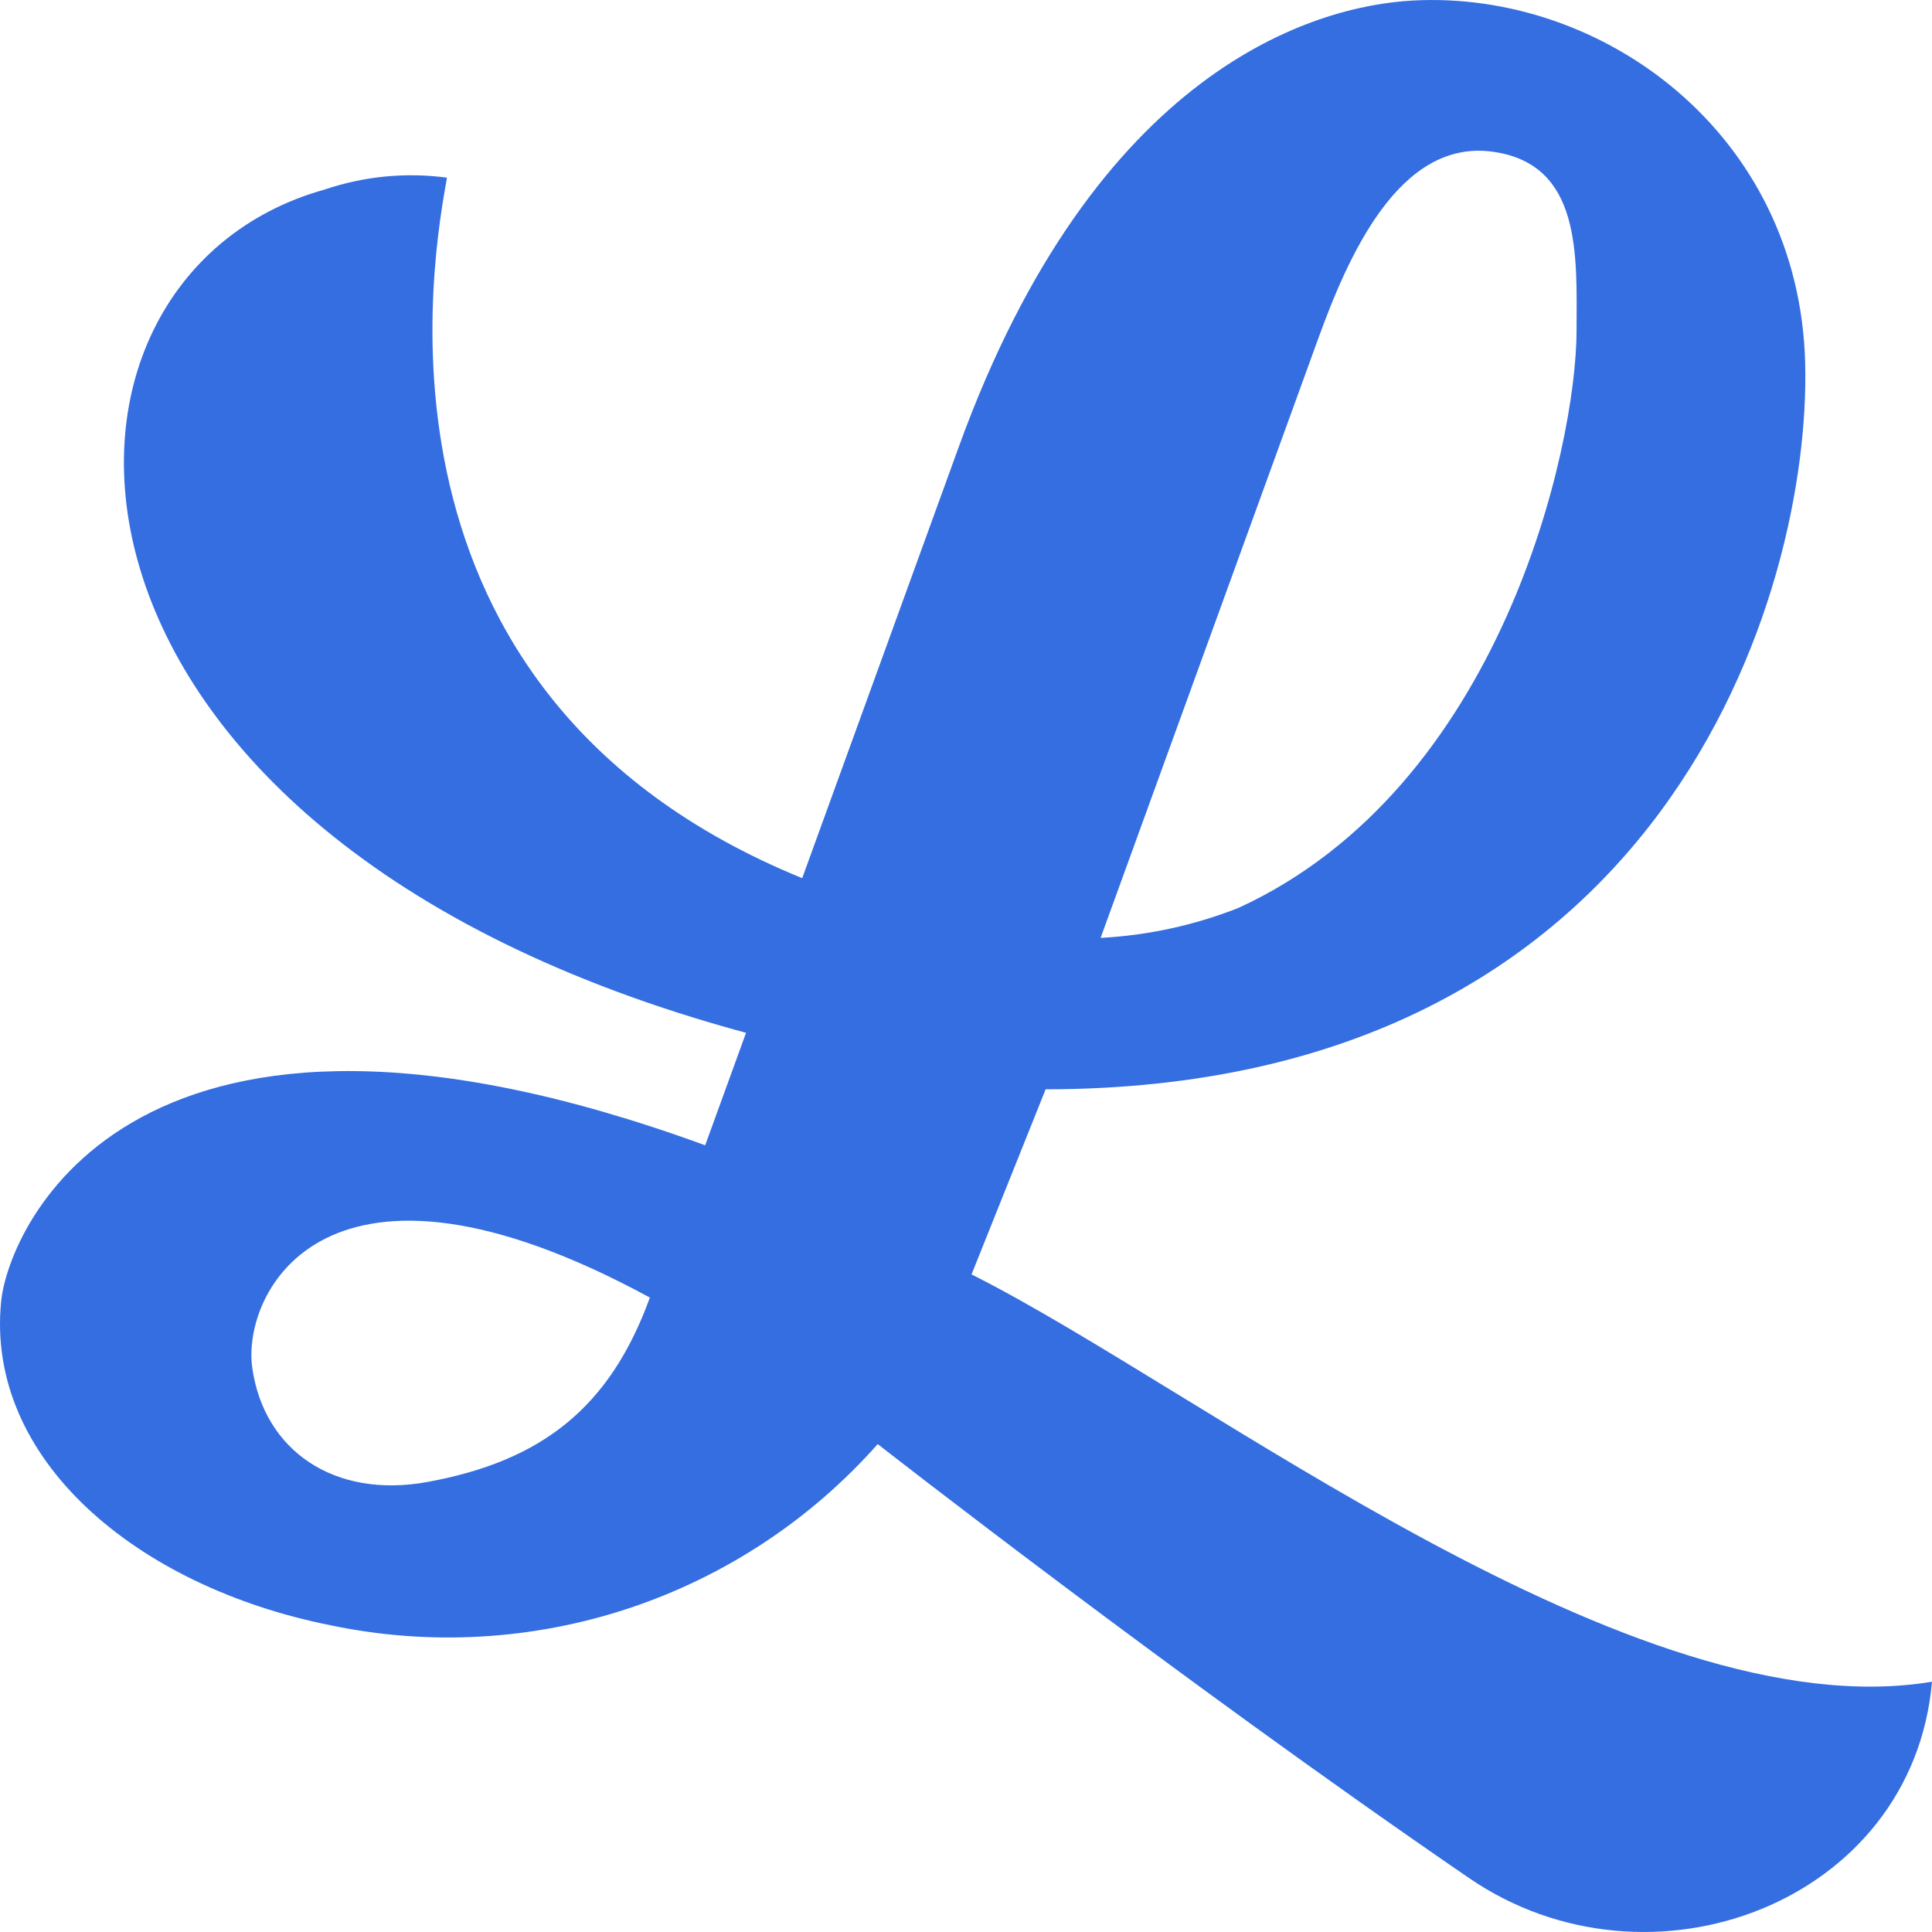 <svg width="46" height="46" viewBox="0 0 46 46" fill="none" xmlns="http://www.w3.org/2000/svg">
<path d="M23.132 30.343L24.896 25.936C39.657 25.926 43.126 14.095 42.98 8.634C42.834 3.174 38.151 -0.235 33.634 0.013C31.275 0.142 26.09 1.656 22.833 10.626C21.253 14.976 19.277 20.42 19.1 20.909C8.292 16.495 10.348 5.925 10.642 4.23C9.658 4.098 8.657 4.197 7.717 4.517C0.206 6.618 0.203 19.84 17.763 24.591L16.79 27.269C3.158 22.288 0.205 29.237 0.028 30.98C-0.353 34.731 3.237 37.771 7.861 38.695C10.221 39.192 12.67 39.054 14.96 38.297C17.25 37.539 19.299 36.189 20.898 34.383C20.898 34.383 27.969 39.911 34.972 44.712C39.278 47.665 45.54 45.302 46 40.041C38.878 41.222 28.684 33.132 23.132 30.343ZM31.385 8.066C32.092 6.117 33.309 3.304 35.539 3.612C37.664 3.905 37.542 6.082 37.537 7.89C37.529 10.635 35.753 18.742 29.485 21.618C28.437 22.031 27.33 22.271 26.205 22.331C26.825 20.624 30.854 9.528 31.385 8.066ZM10.178 35.285C7.961 35.69 6.29 34.541 6.007 32.574C5.749 30.784 7.752 26.699 15.473 30.895C14.518 33.526 12.889 34.788 10.178 35.285Z" fill="#346EE0"/>
</svg>
